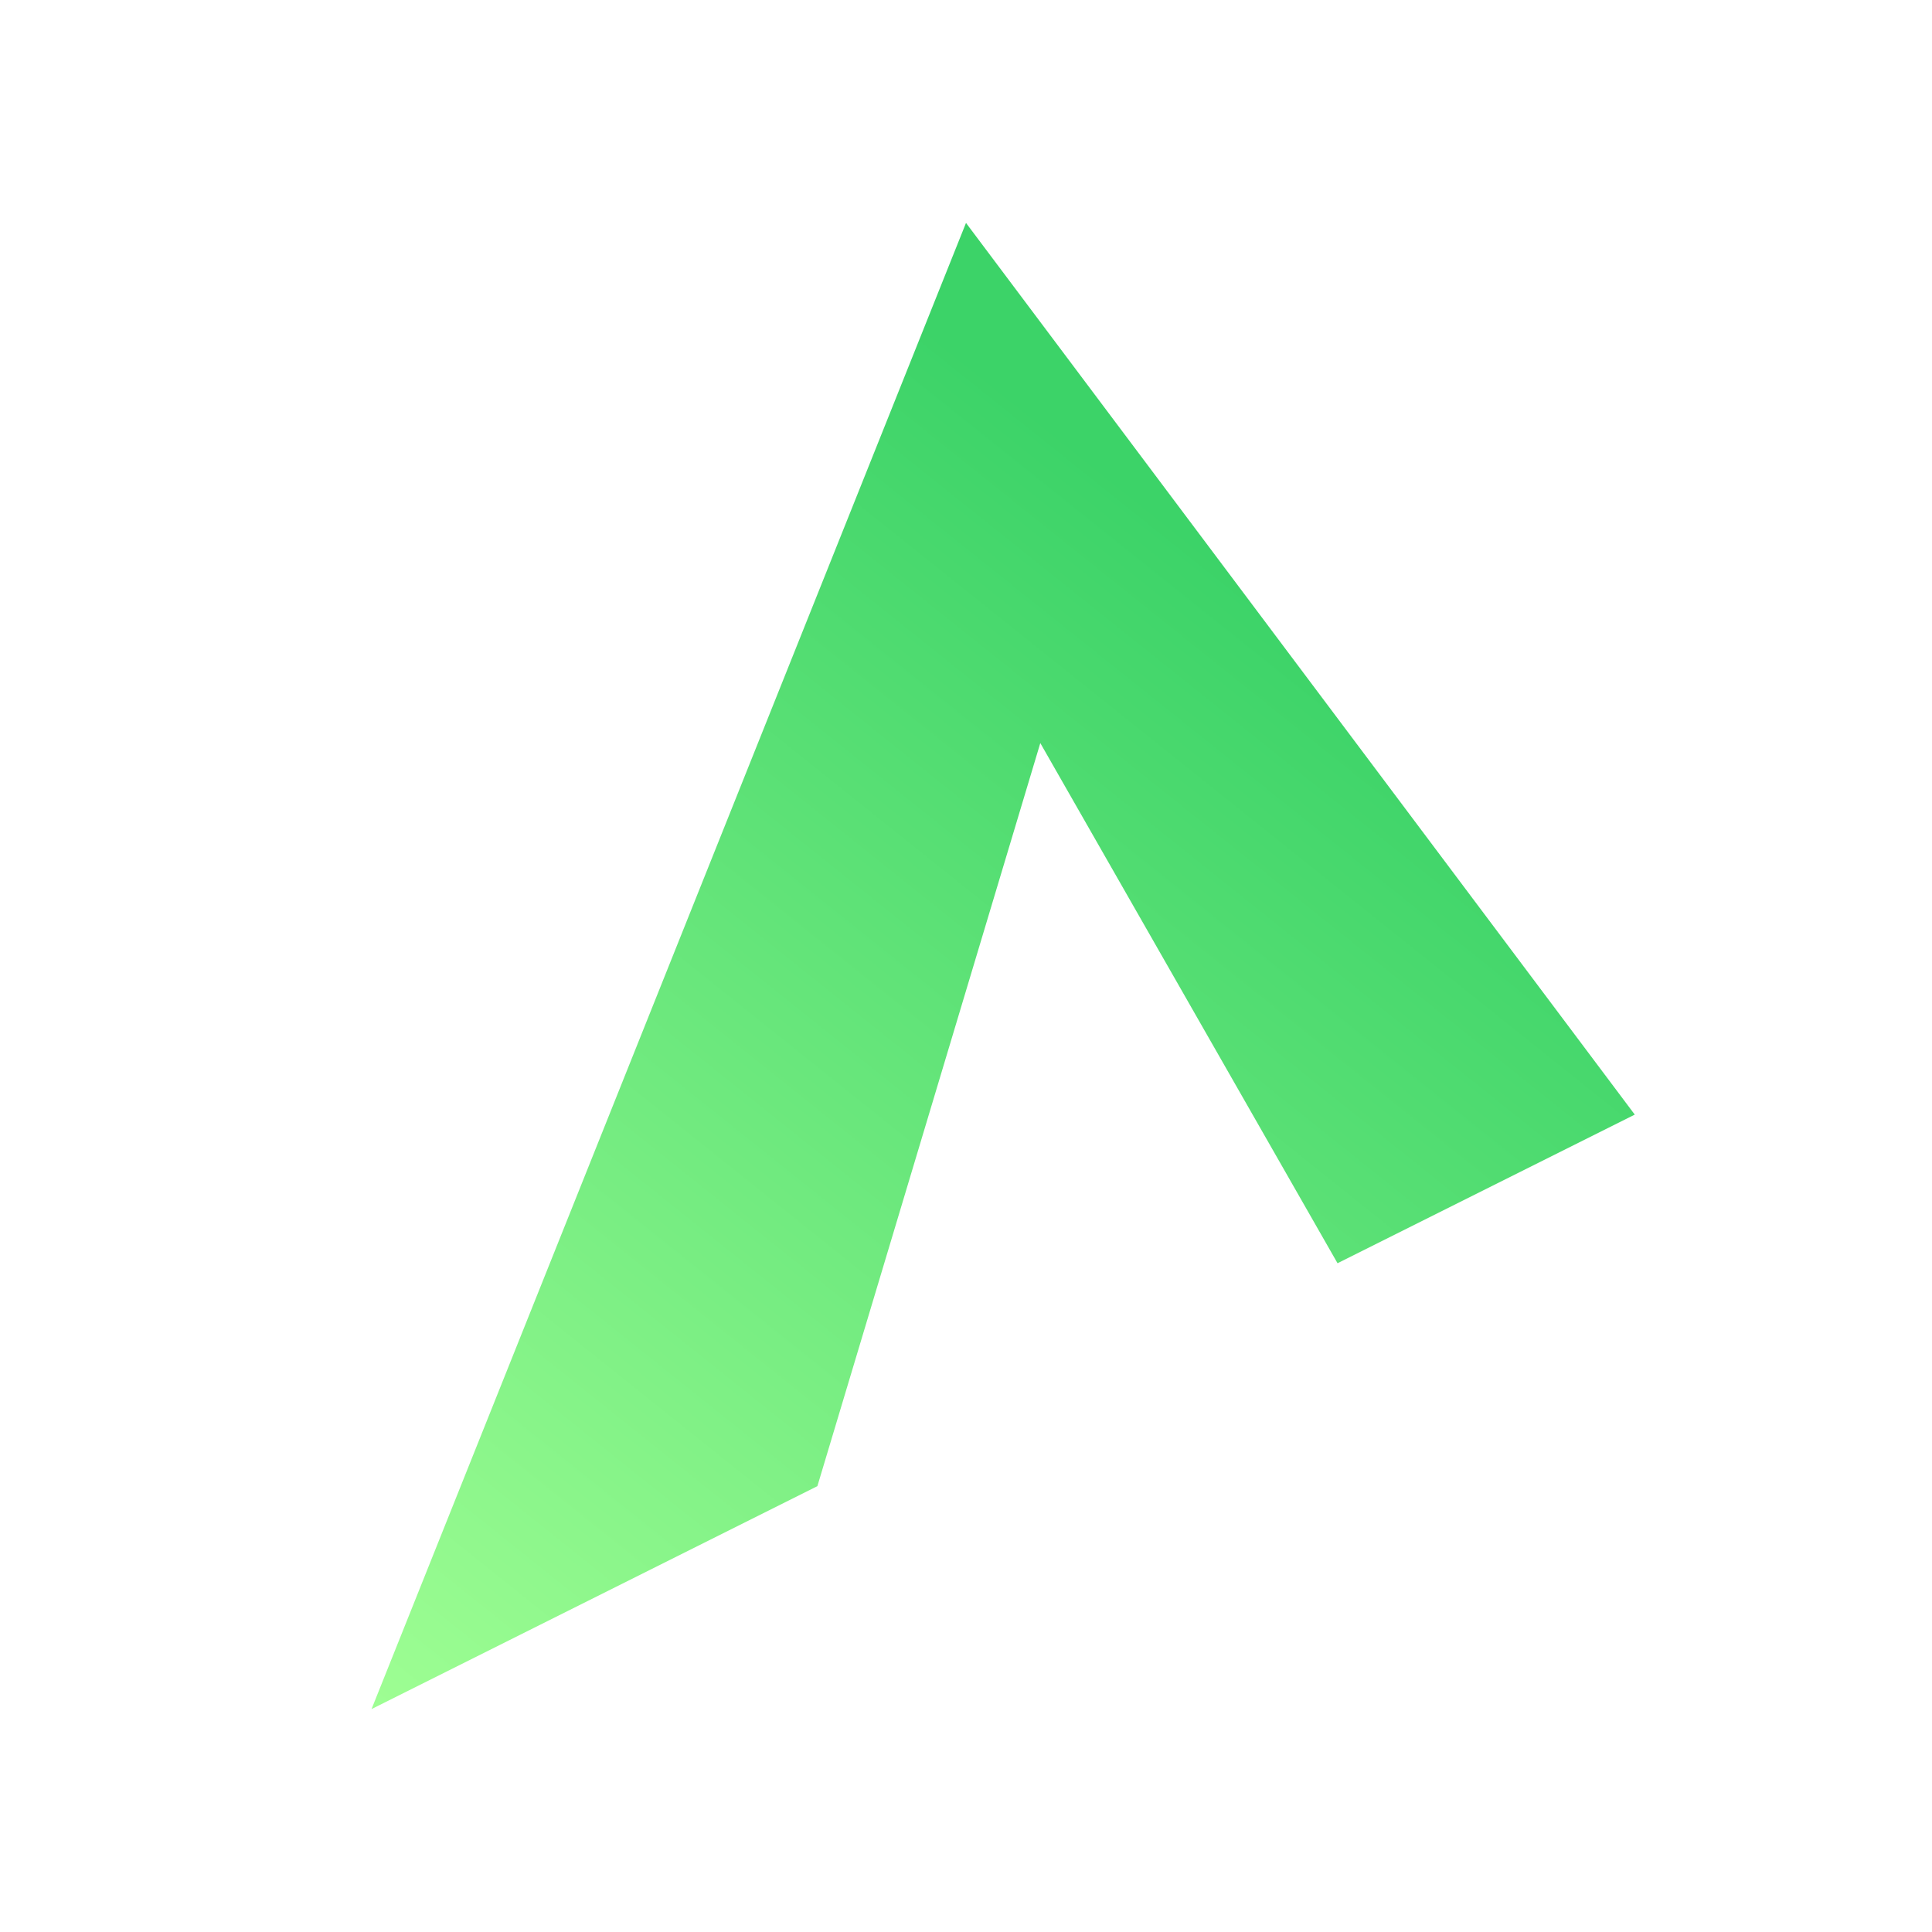 <?xml version="1.0" encoding="UTF-8" standalone="no"?>
<svg
   xmlns:dc="http://purl.org/dc/elements/1.1/"
   xmlns:cc="http://creativecommons.org/ns#"
   xmlns:rdf="http://www.w3.org/1999/02/22-rdf-syntax-ns#"
   xmlns:svg="http://www.w3.org/2000/svg"
   xmlns="http://www.w3.org/2000/svg"
   xmlns:xlink="http://www.w3.org/1999/xlink"
   xmlns:sodipodi="http://sodipodi.sourceforge.net/DTD/sodipodi-0.dtd"
   xmlns:inkscape="http://www.inkscape.org/namespaces/inkscape"
   width="26.0px"
   height="26.0px"
   viewBox="0 0 26.0 26.0"
   version="1.1"
   id="SVGRoot"
   sodipodi:docname="logo-over.svg"
   inkscape:version="1.0.2 (e86c870879, 2021-01-15)">
  <defs
     id="defs833">
    <linearGradient
       inkscape:collect="always"
       id="linearGradient1433">
      <stop
         style="stop-color:#3cd368;stop-opacity:1"
         offset="0"
         id="stop1429" />
      <stop
         style="stop-color:#9efe93;stop-opacity:1"
         offset="1"
         id="stop1431" />
    </linearGradient>
    <linearGradient
       inkscape:collect="always"
       xlink:href="#linearGradient1433"
       id="linearGradient1437"
       x1="17"
       y1="8"
       x2="5"
       y2="23"
       gradientUnits="userSpaceOnUse" />
  </defs>
  <sodipodi:namedview
     id="base"
     pagecolor="#ffffff"
     bordercolor="#666666"
     borderopacity="1.0"
     inkscape:pageopacity="0.0"
     inkscape:pageshadow="2"
     inkscape:zoom="11.313709"
     inkscape:cx="22.502489"
     inkscape:cy="19.742933"
     inkscape:document-units="px"
     inkscape:current-layer="layer1"
     inkscape:document-rotation="0"
     showgrid="true"
     inkscape:window-width="1920"
     inkscape:window-height="1011"
     inkscape:window-x="0"
     inkscape:window-y="0"
     inkscape:window-maximized="1">
    <inkscape:grid
       type="xygrid"
       id="grid1403" />
  </sodipodi:namedview>
  <g
     inkscape:label="Calque 1"
     inkscape:groupmode="layer"
     id="layer1">
    <path
       id="rect1424"
       style="fill:url(#linearGradient1437);fill-opacity:1;fill-rule:evenodd;stroke-width:1.89"
       d="m 13,3 9,12 -4,2 -4,-7 -3,10 -6,3 z"
       sodipodi:nodetypes="ccccccc" />
  </g>
</svg>
